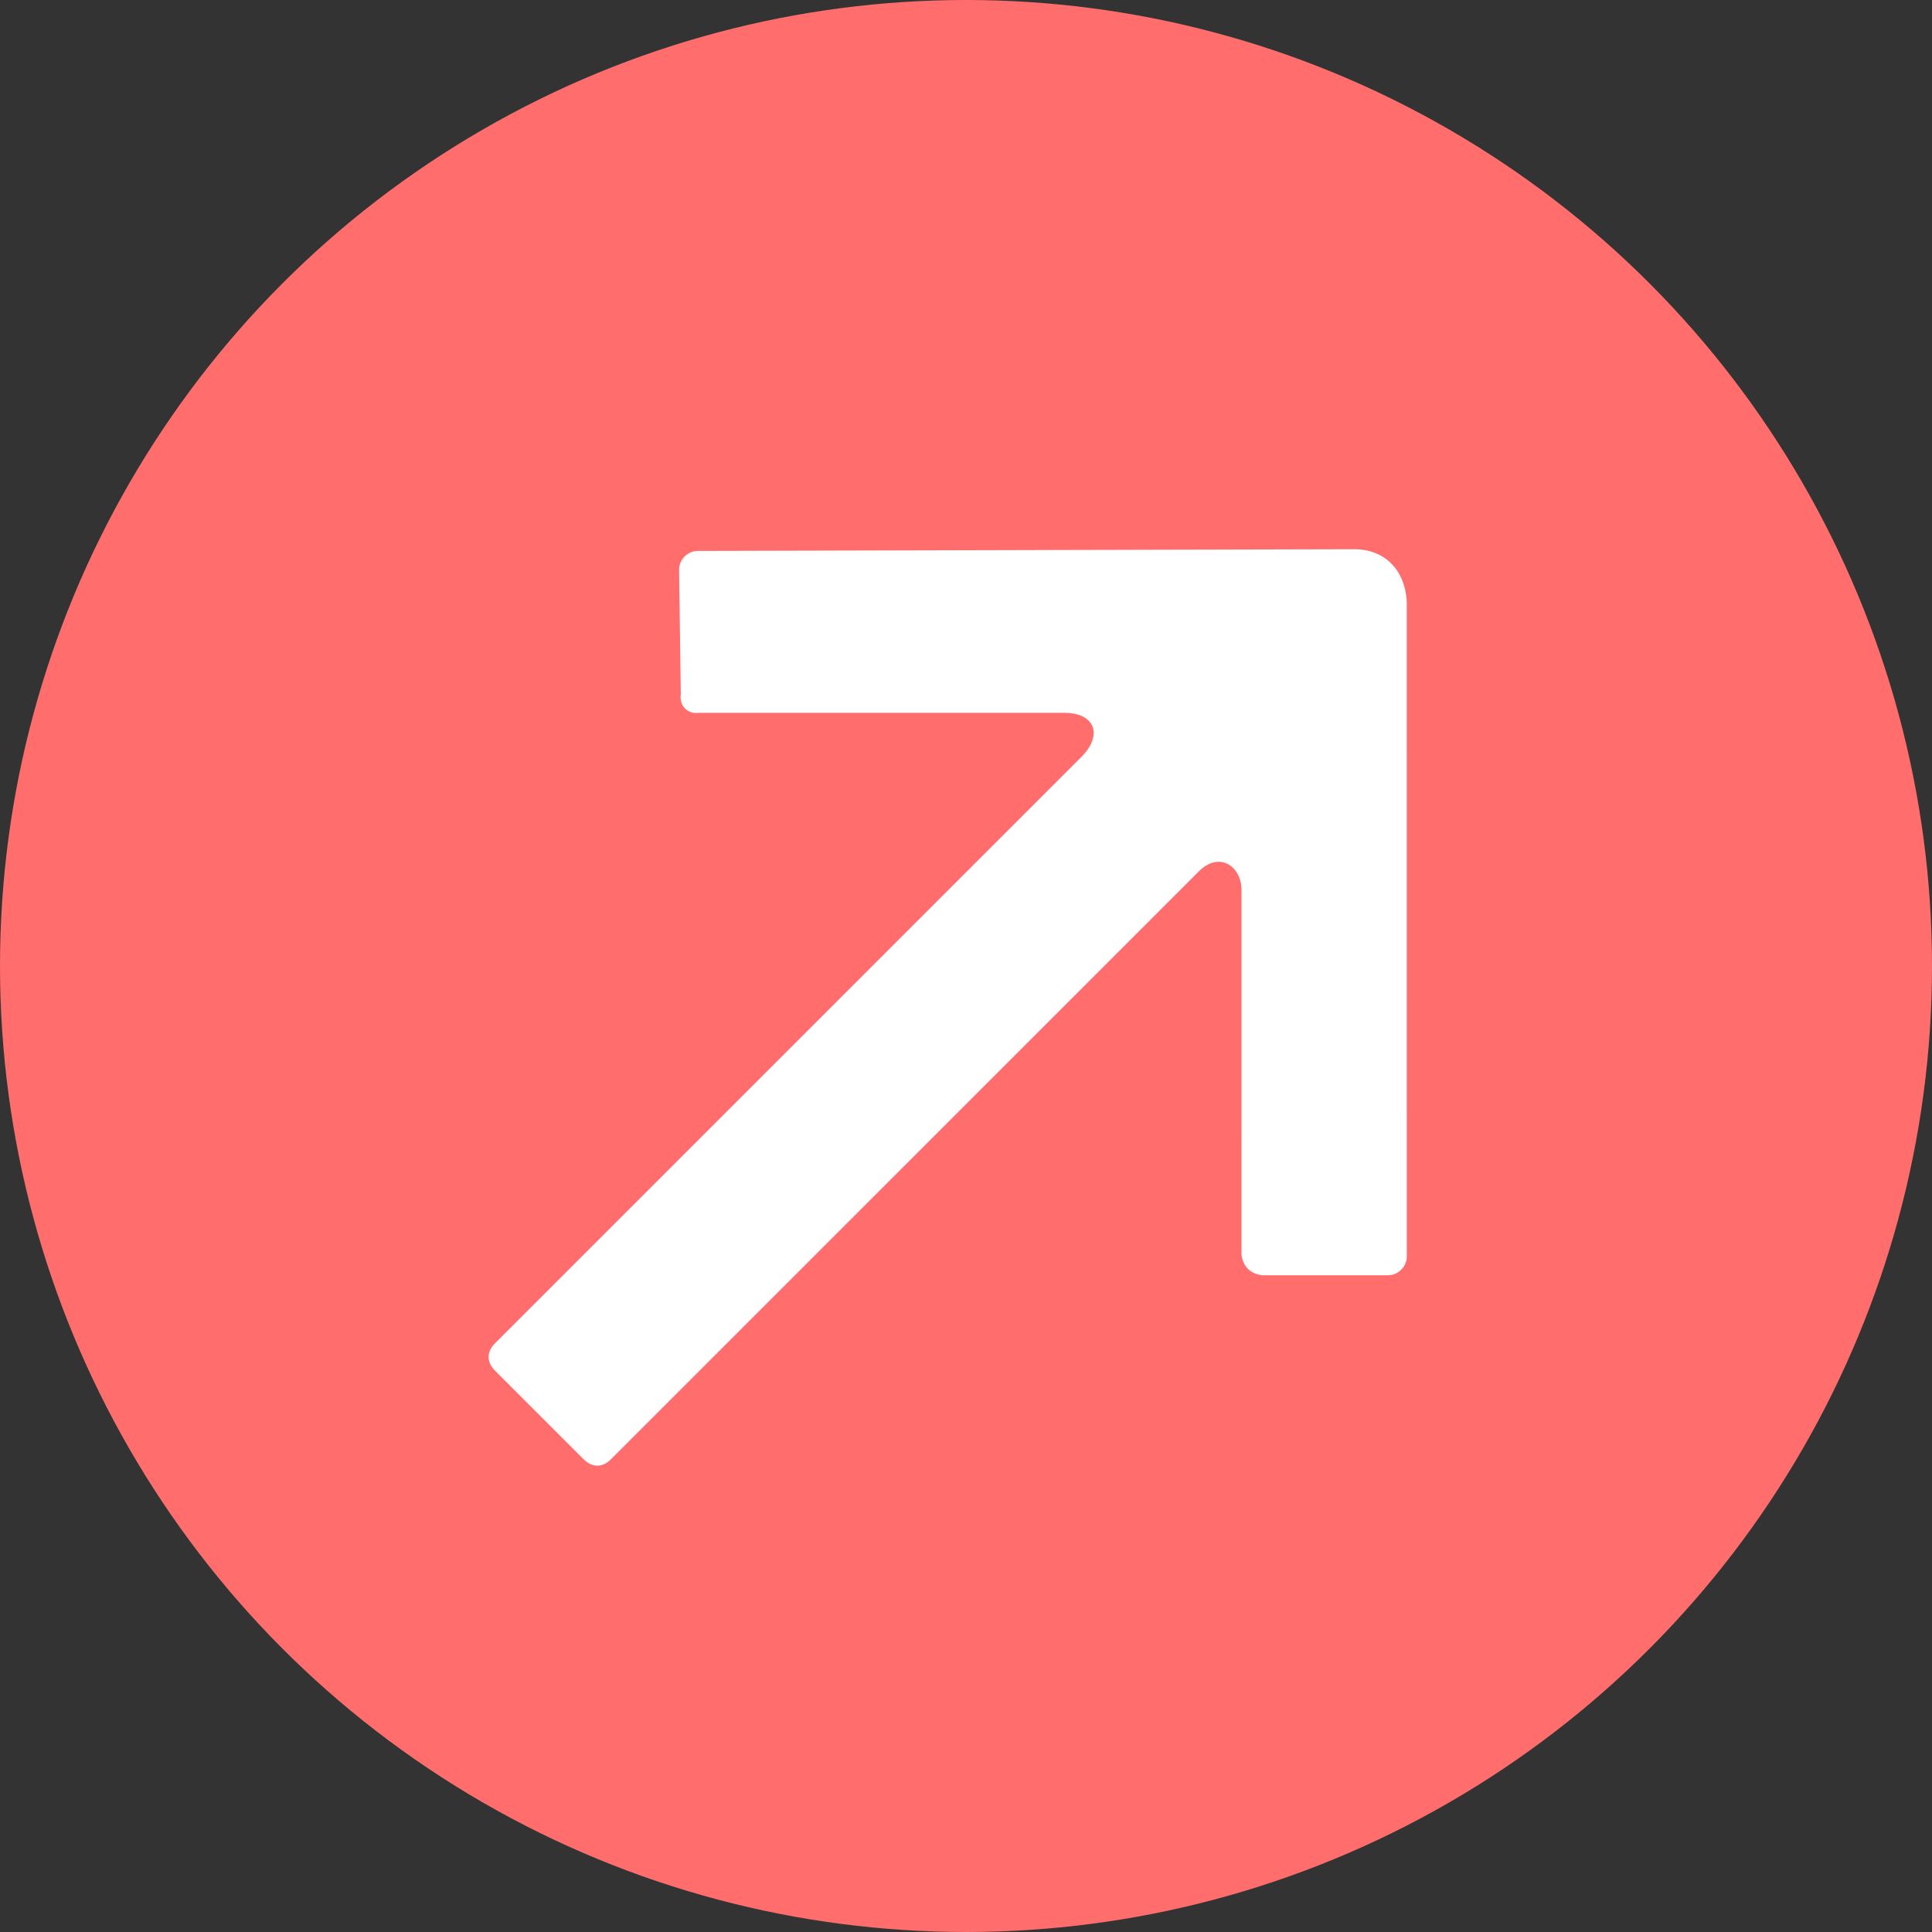 <?xml version="1.0" encoding="UTF-8"?> <svg xmlns="http://www.w3.org/2000/svg" width="100" height="100" viewBox="0 0 100 100" fill="none"><rect x="0" y="0" width="100" height="100" fill="#333333" stroke="none"/> <circle cx="50" cy="50" r="50" fill="#FF6D6D"></circle> <path d="M36.208 36.895C35.591 36.984 35.15 36.543 35.238 35.926L35.15 29.486C35.15 28.956 35.59 28.516 36.12 28.516L70.082 28.428C71.668 28.426 72.728 29.486 72.815 31.161L72.817 65.036C72.815 65.563 72.374 66.004 71.846 66.007L65.32 66.007C64.699 65.916 64.347 65.564 64.26 64.948L64.261 46.072C64.26 44.836 63.113 44.041 62.054 45.1L31.621 75.533C31.181 75.974 30.648 75.971 30.208 75.531L25.623 70.946C25.182 70.505 25.18 69.973 25.62 69.532L55.965 39.187C57.112 38.04 56.673 36.895 55.087 36.897L36.208 36.895Z" fill="white"></path> </svg> 